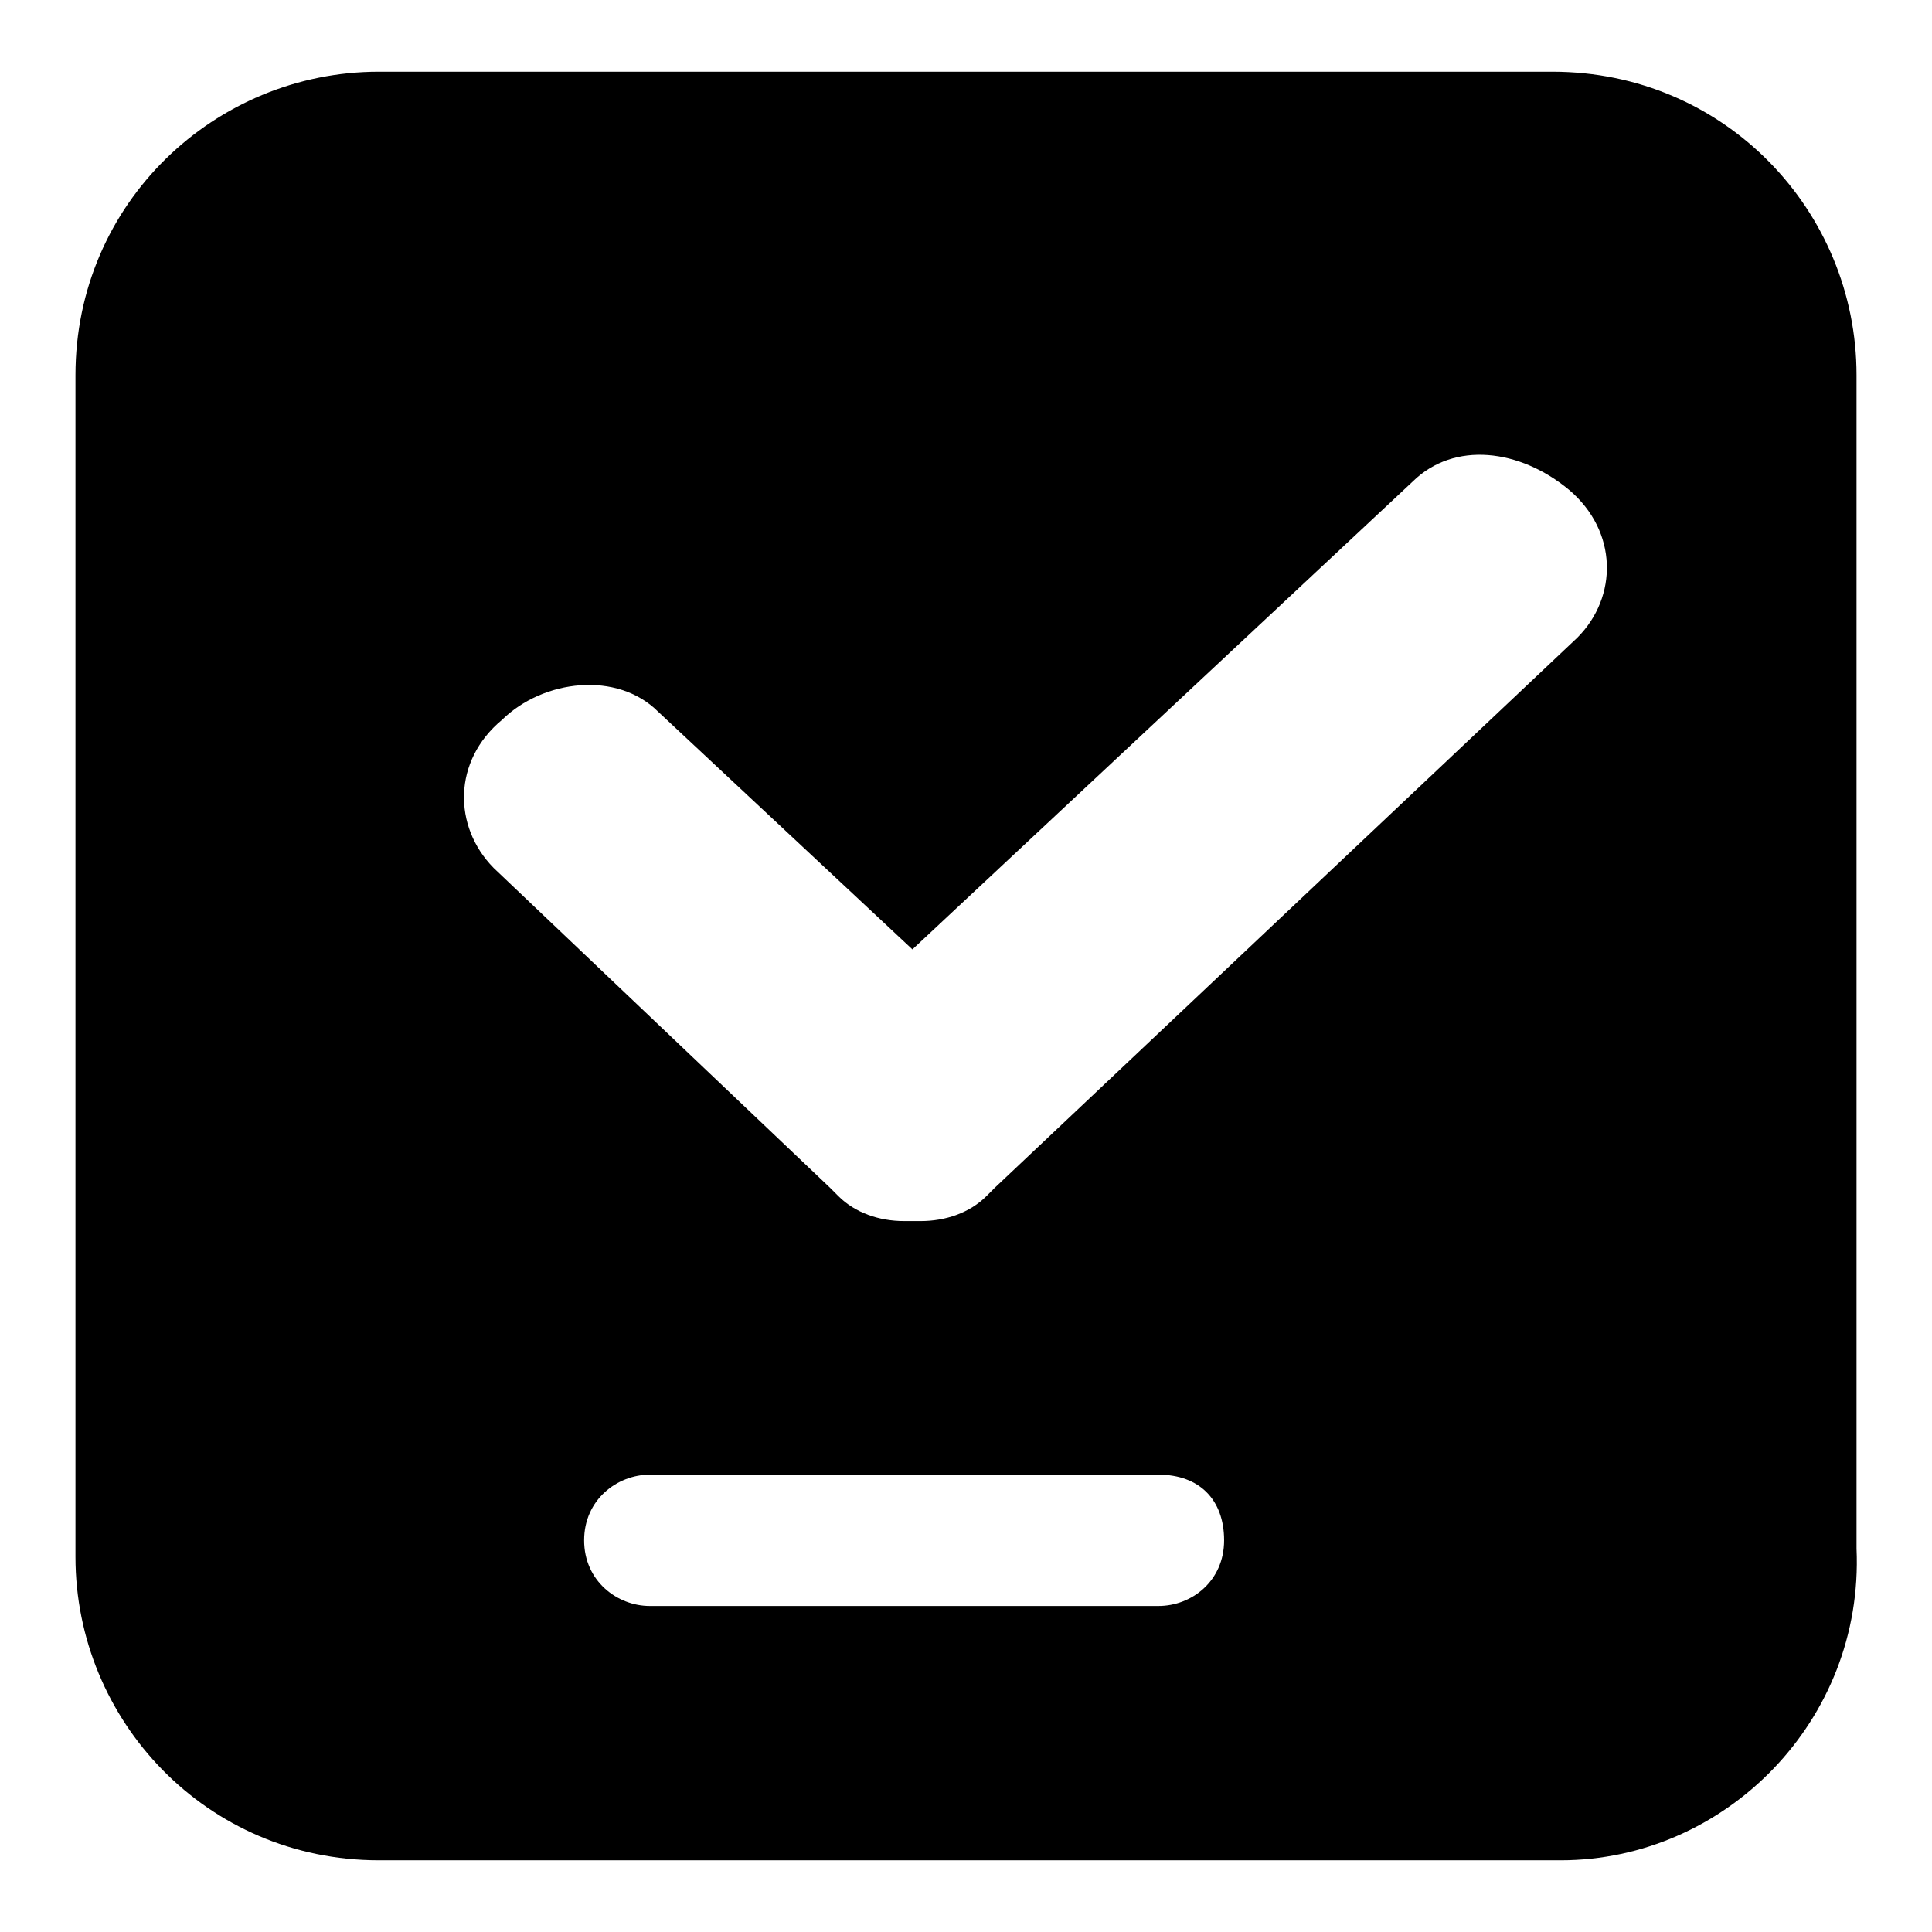 <?xml version="1.0" encoding="utf-8"?>
<!-- Svg Vector Icons : http://www.onlinewebfonts.com/icon -->
<!DOCTYPE svg PUBLIC "-//W3C//DTD SVG 1.1//EN" "http://www.w3.org/Graphics/SVG/1.1/DTD/svg11.dtd">
<svg version="1.1" xmlns="http://www.w3.org/2000/svg" xmlns:xlink="http://www.w3.org/1999/xlink" x="0px" y="0px" viewBox="0 0 256 256" enable-background="new 0 0 256 256" xml:space="preserve">
<g> <path fill="#000000" d="M206.8,246.5H50.2C27.4,246.5,10,228,10,206.3V49.7C10,26.9,28.5,9.5,50.2,9.5h155.5 C228.6,9.5,246,28,246,49.7v155.5C247,228,228.6,246.5,206.8,246.5z M86.1,212.8h67.4c4.4,0,8.7-3.3,8.7-8.7s-3.3-8.7-8.7-8.7H86.1 c-4.3,0-8.7,3.3-8.7,8.7S81.8,212.8,86.1,212.8z M207.9,64.9c-6.5-5.4-15.2-6.5-20.7-1.1l-66.3,62L87.2,94.3 c-5.4-5.4-15.2-4.3-20.7,1.1c-6.5,5.4-6.5,14.1-1.1,19.6l44.6,42.4l1.1,1.1c2.2,2.2,5.4,3.3,8.7,3.3h2.2c3.3,0,6.5-1.1,8.7-3.3 l1.1-1.1L209,84.5C214.4,79.1,214.4,70.4,207.9,64.9z"/></g>
</svg>